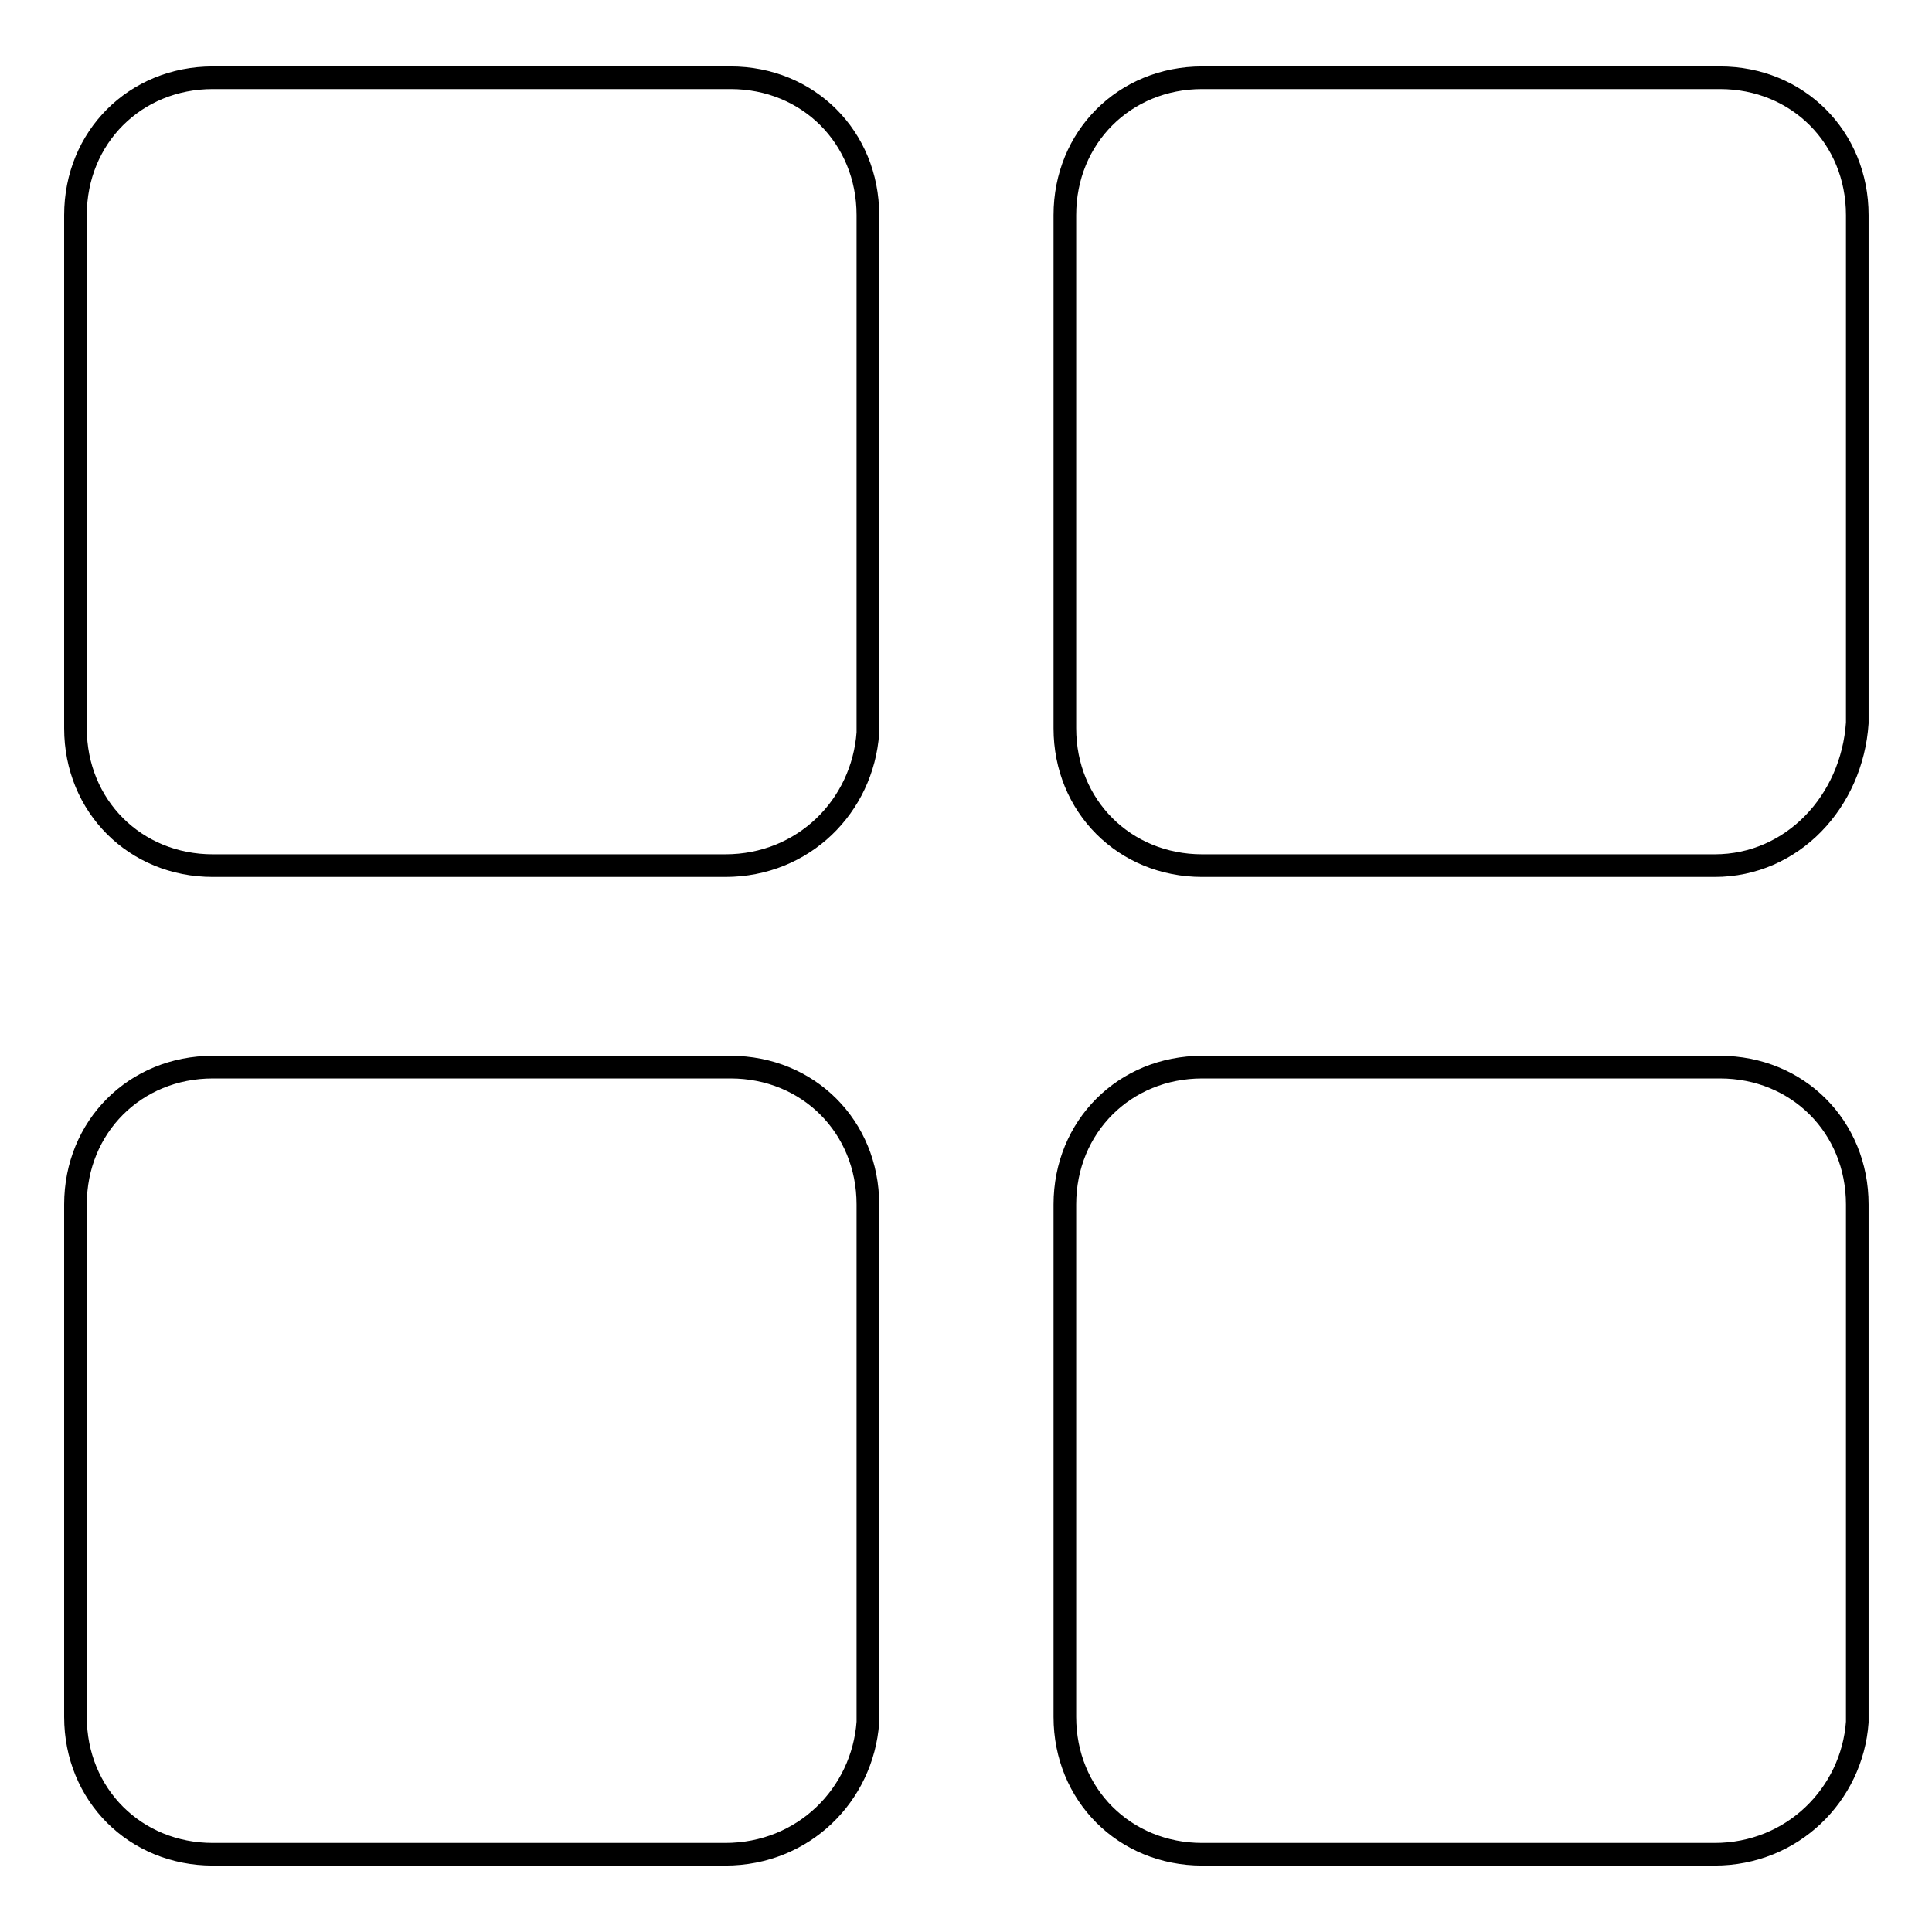 <?xml version="1.0" encoding="utf-8"?>
<!-- Svg Vector Icons : http://www.onlinewebfonts.com/icon -->
<!DOCTYPE svg PUBLIC "-//W3C//DTD SVG 1.1//EN" "http://www.w3.org/Graphics/SVG/1.1/DTD/svg11.dtd">
<svg version="1.1" xmlns="http://www.w3.org/2000/svg" xmlns:xlink="http://www.w3.org/1999/xlink" x="0px" y="0px" viewBox="0 0 256 256" enable-background="new 0 0 256 256" xml:space="preserve">
<g> <path stroke-width="3" fill-opacity="0" stroke="#000000"  d="M96.1,114.7H28.2c-10.3,0-18.2-7.9-18.2-18.2V28.5c0-10.3,7.9-18.2,18.2-18.2h68.6 c10.3,0,18.2,7.9,18.2,18.2v68.6C114.3,106.8,106.5,114.7,96.1,114.7z M227.2,114.7h-67.9c-10.3,0-18.2-7.9-18.2-18.2V28.5 c0-10.3,7.9-18.2,18.2-18.2h68.6c10.3,0,18.2,7.9,18.2,18.2v67.3C245.4,106.2,237.5,114.7,227.2,114.7L227.2,114.7z M96.1,245.7 H28.2c-10.3,0-18.2-7.9-18.2-18.2v-67.9c0-10.3,7.9-18.2,18.2-18.2h68.6c10.3,0,18.2,7.9,18.2,18.2v68.6 C114.3,237.8,106.5,245.7,96.1,245.7z M227.2,245.7h-67.9c-10.3,0-18.2-7.9-18.2-18.2v-67.9c0-10.3,7.9-18.2,18.2-18.2h68.6 c10.3,0,18.2,7.9,18.2,18.2v68.6C245.4,237.8,237.5,245.7,227.2,245.7L227.2,245.7z"/></g>
</svg>